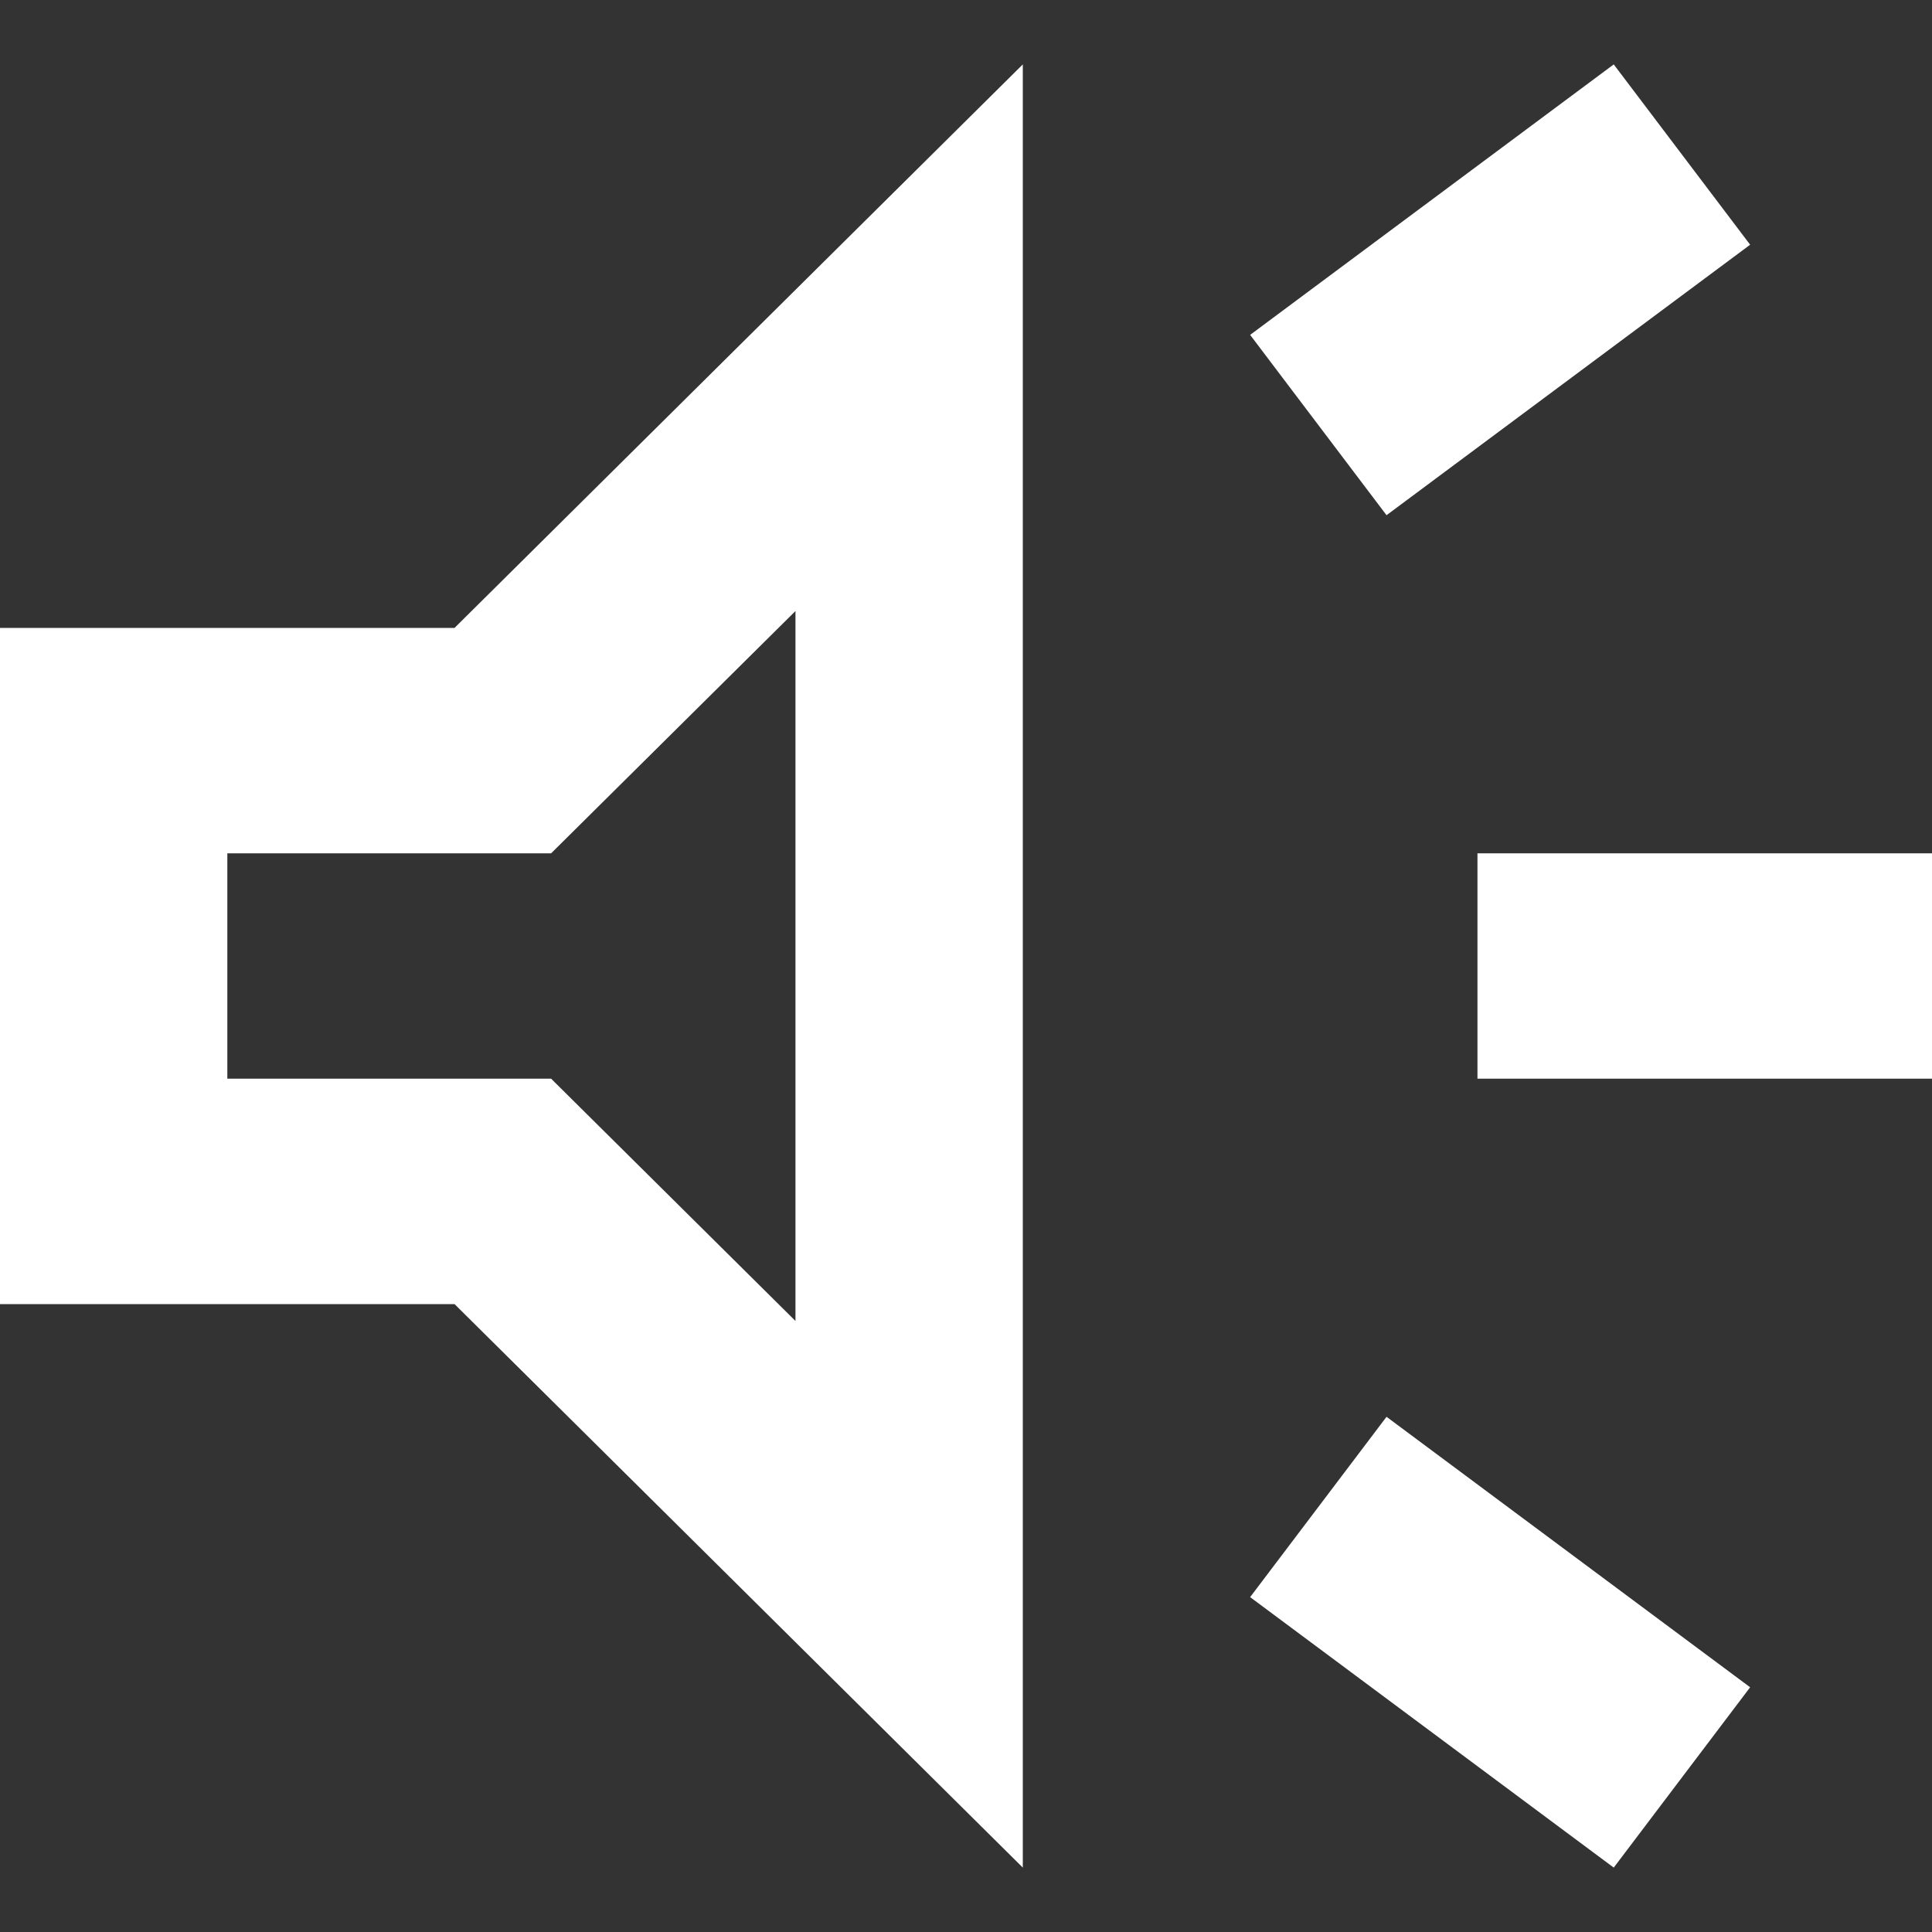 <svg width="15" height="15" viewBox="0 0 15 15" fill="none" xmlns="http://www.w3.org/2000/svg">
<rect x="0" y="0" width="15" height="15" fill="#333333" stroke="none"/>
<path d="M11.471 8.375V6.625H15V8.375H11.471ZM12.529 14.5L9.706 12.4L10.765 11L13.588 13.1L12.529 14.5ZM10.765 4L9.706 2.6L12.529 0.5L13.588 1.9L10.765 4ZM0 10.125V4.875H3.529L7.941 0.5V14.5L3.529 10.125H0ZM6.176 4.744L4.279 6.625H1.765V8.375H4.279L6.176 10.256V4.744Z" fill="white"/>
</svg>
